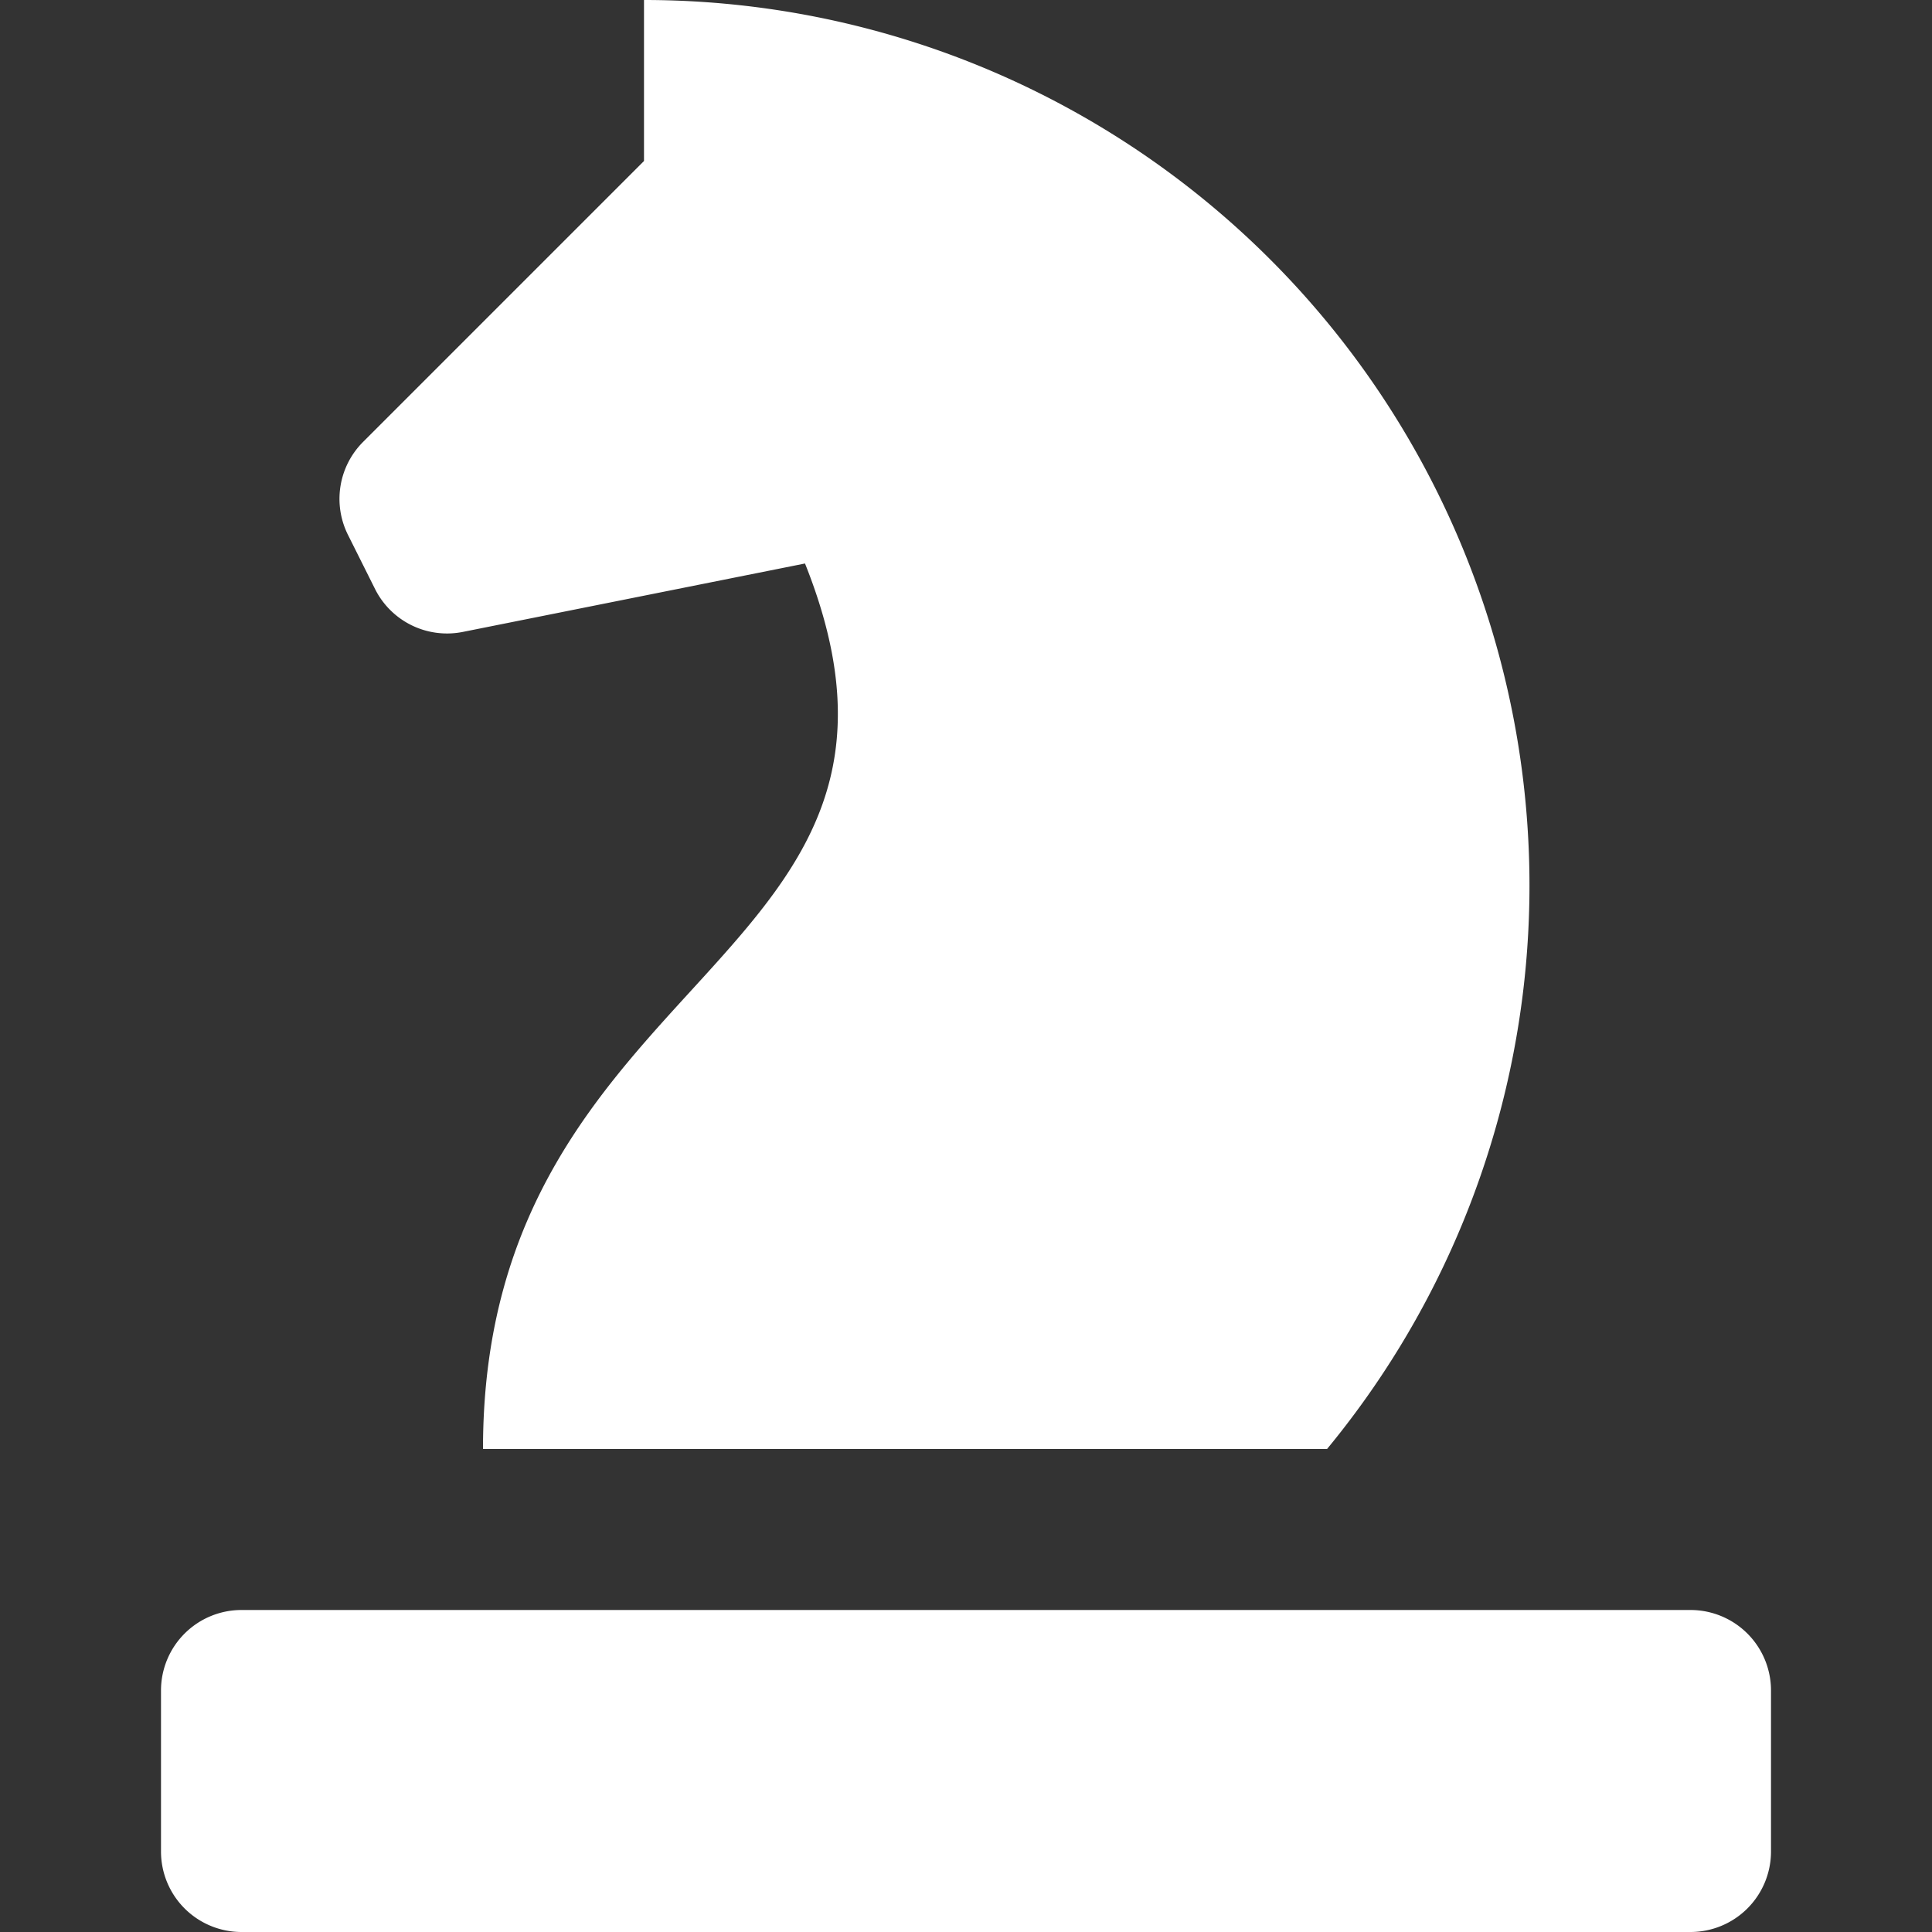 <svg xmlns="http://www.w3.org/2000/svg" width="24" height="24" viewBox="0 0 24 24"><rect x="0" y="0" width="24" height="24" fill="#333333" stroke="none"/><g class="nc-icon-wrapper" fill="#ffffff"><path d="M6,18c0-6,6-6,4-11l-4.251.85a1,1,0,0,1-1.09-.533l-.336-.672A1,1,0,0,1,4.51,5.49L8,2V0H8a11,11,0,0,1,8.485,18Z" fill="#ffffff"></path><path data-color="color-2" d="M2,21v2a1,1,0,0,0,1,1H21a1,1,0,0,0,1-1V21a1,1,0,0,0-1-1H3A1,1,0,0,0,2,21Z" fill="#ffffff"></path></g></svg>